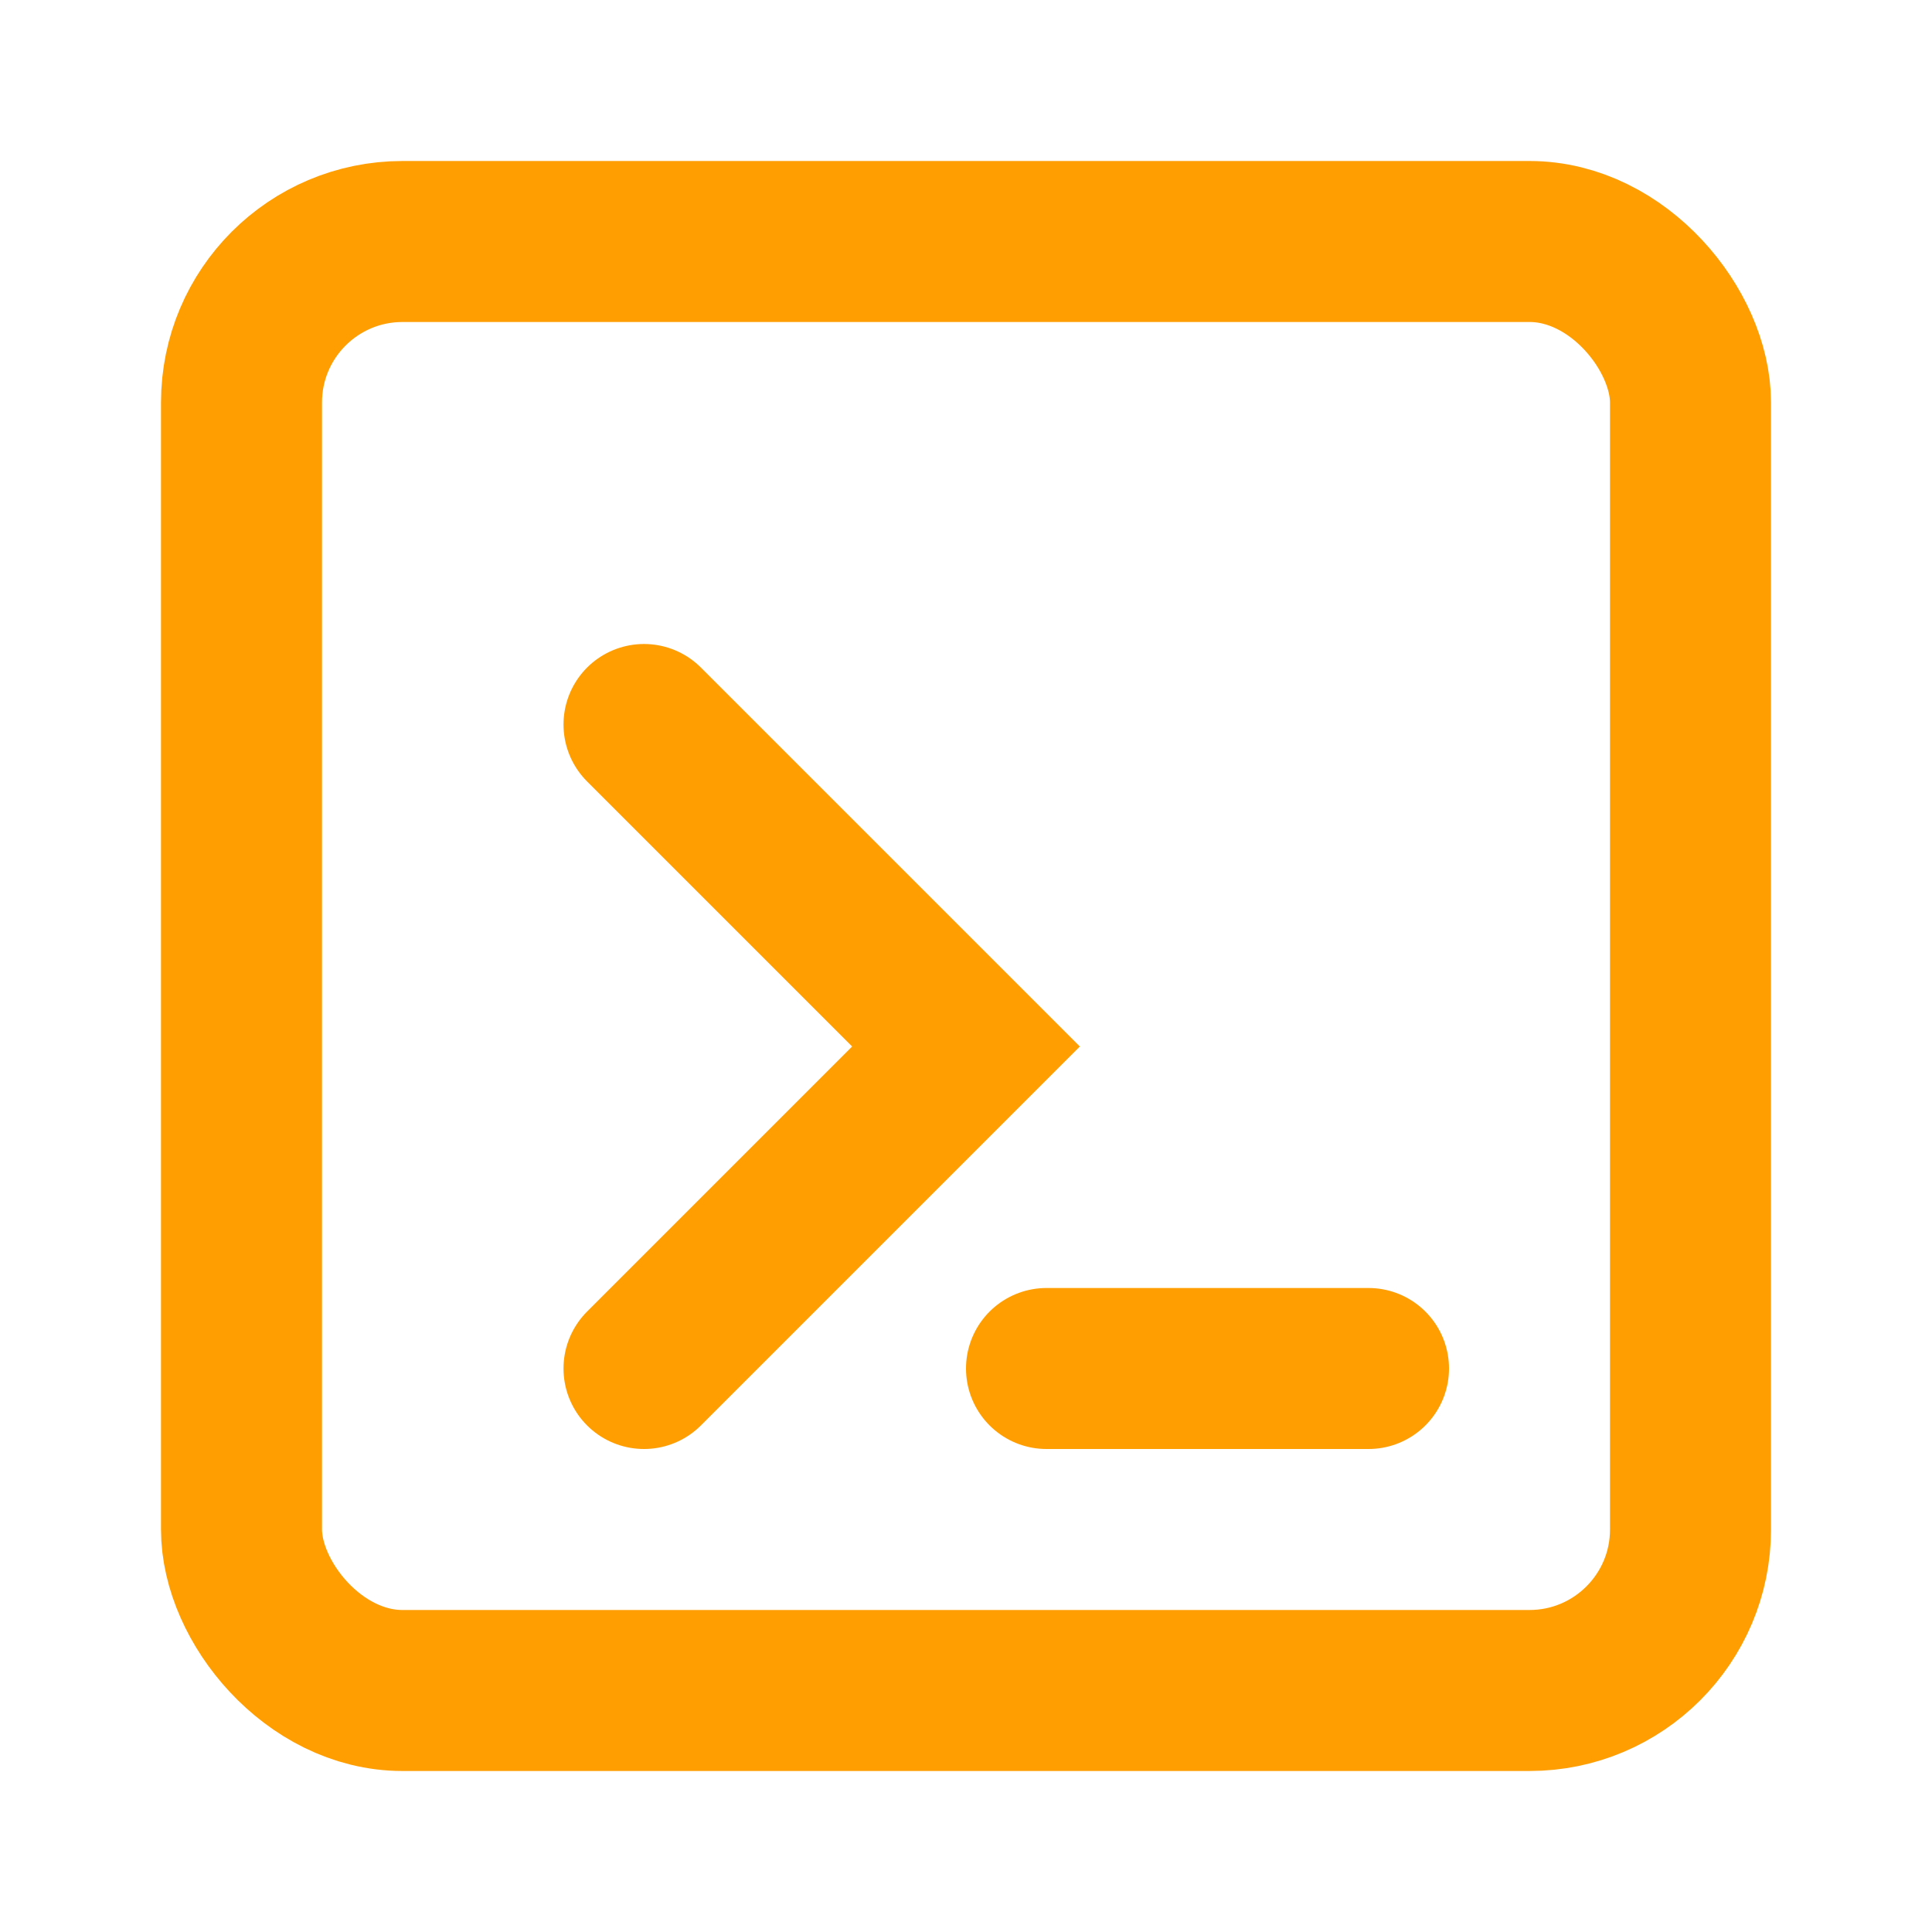 <svg width="24" height="24" viewBox="0 0 24 24" fill="none" xmlns="http://www.w3.org/2000/svg">
  <rect x="3" y="3" width="18" height="18" rx="2" stroke="#FF9E00" stroke-width="2"/>
  <path d="M8 9L12 13L8 17M13 17H17" stroke="#FF9E00" stroke-width="2" stroke-linecap="round"/>
</svg>
